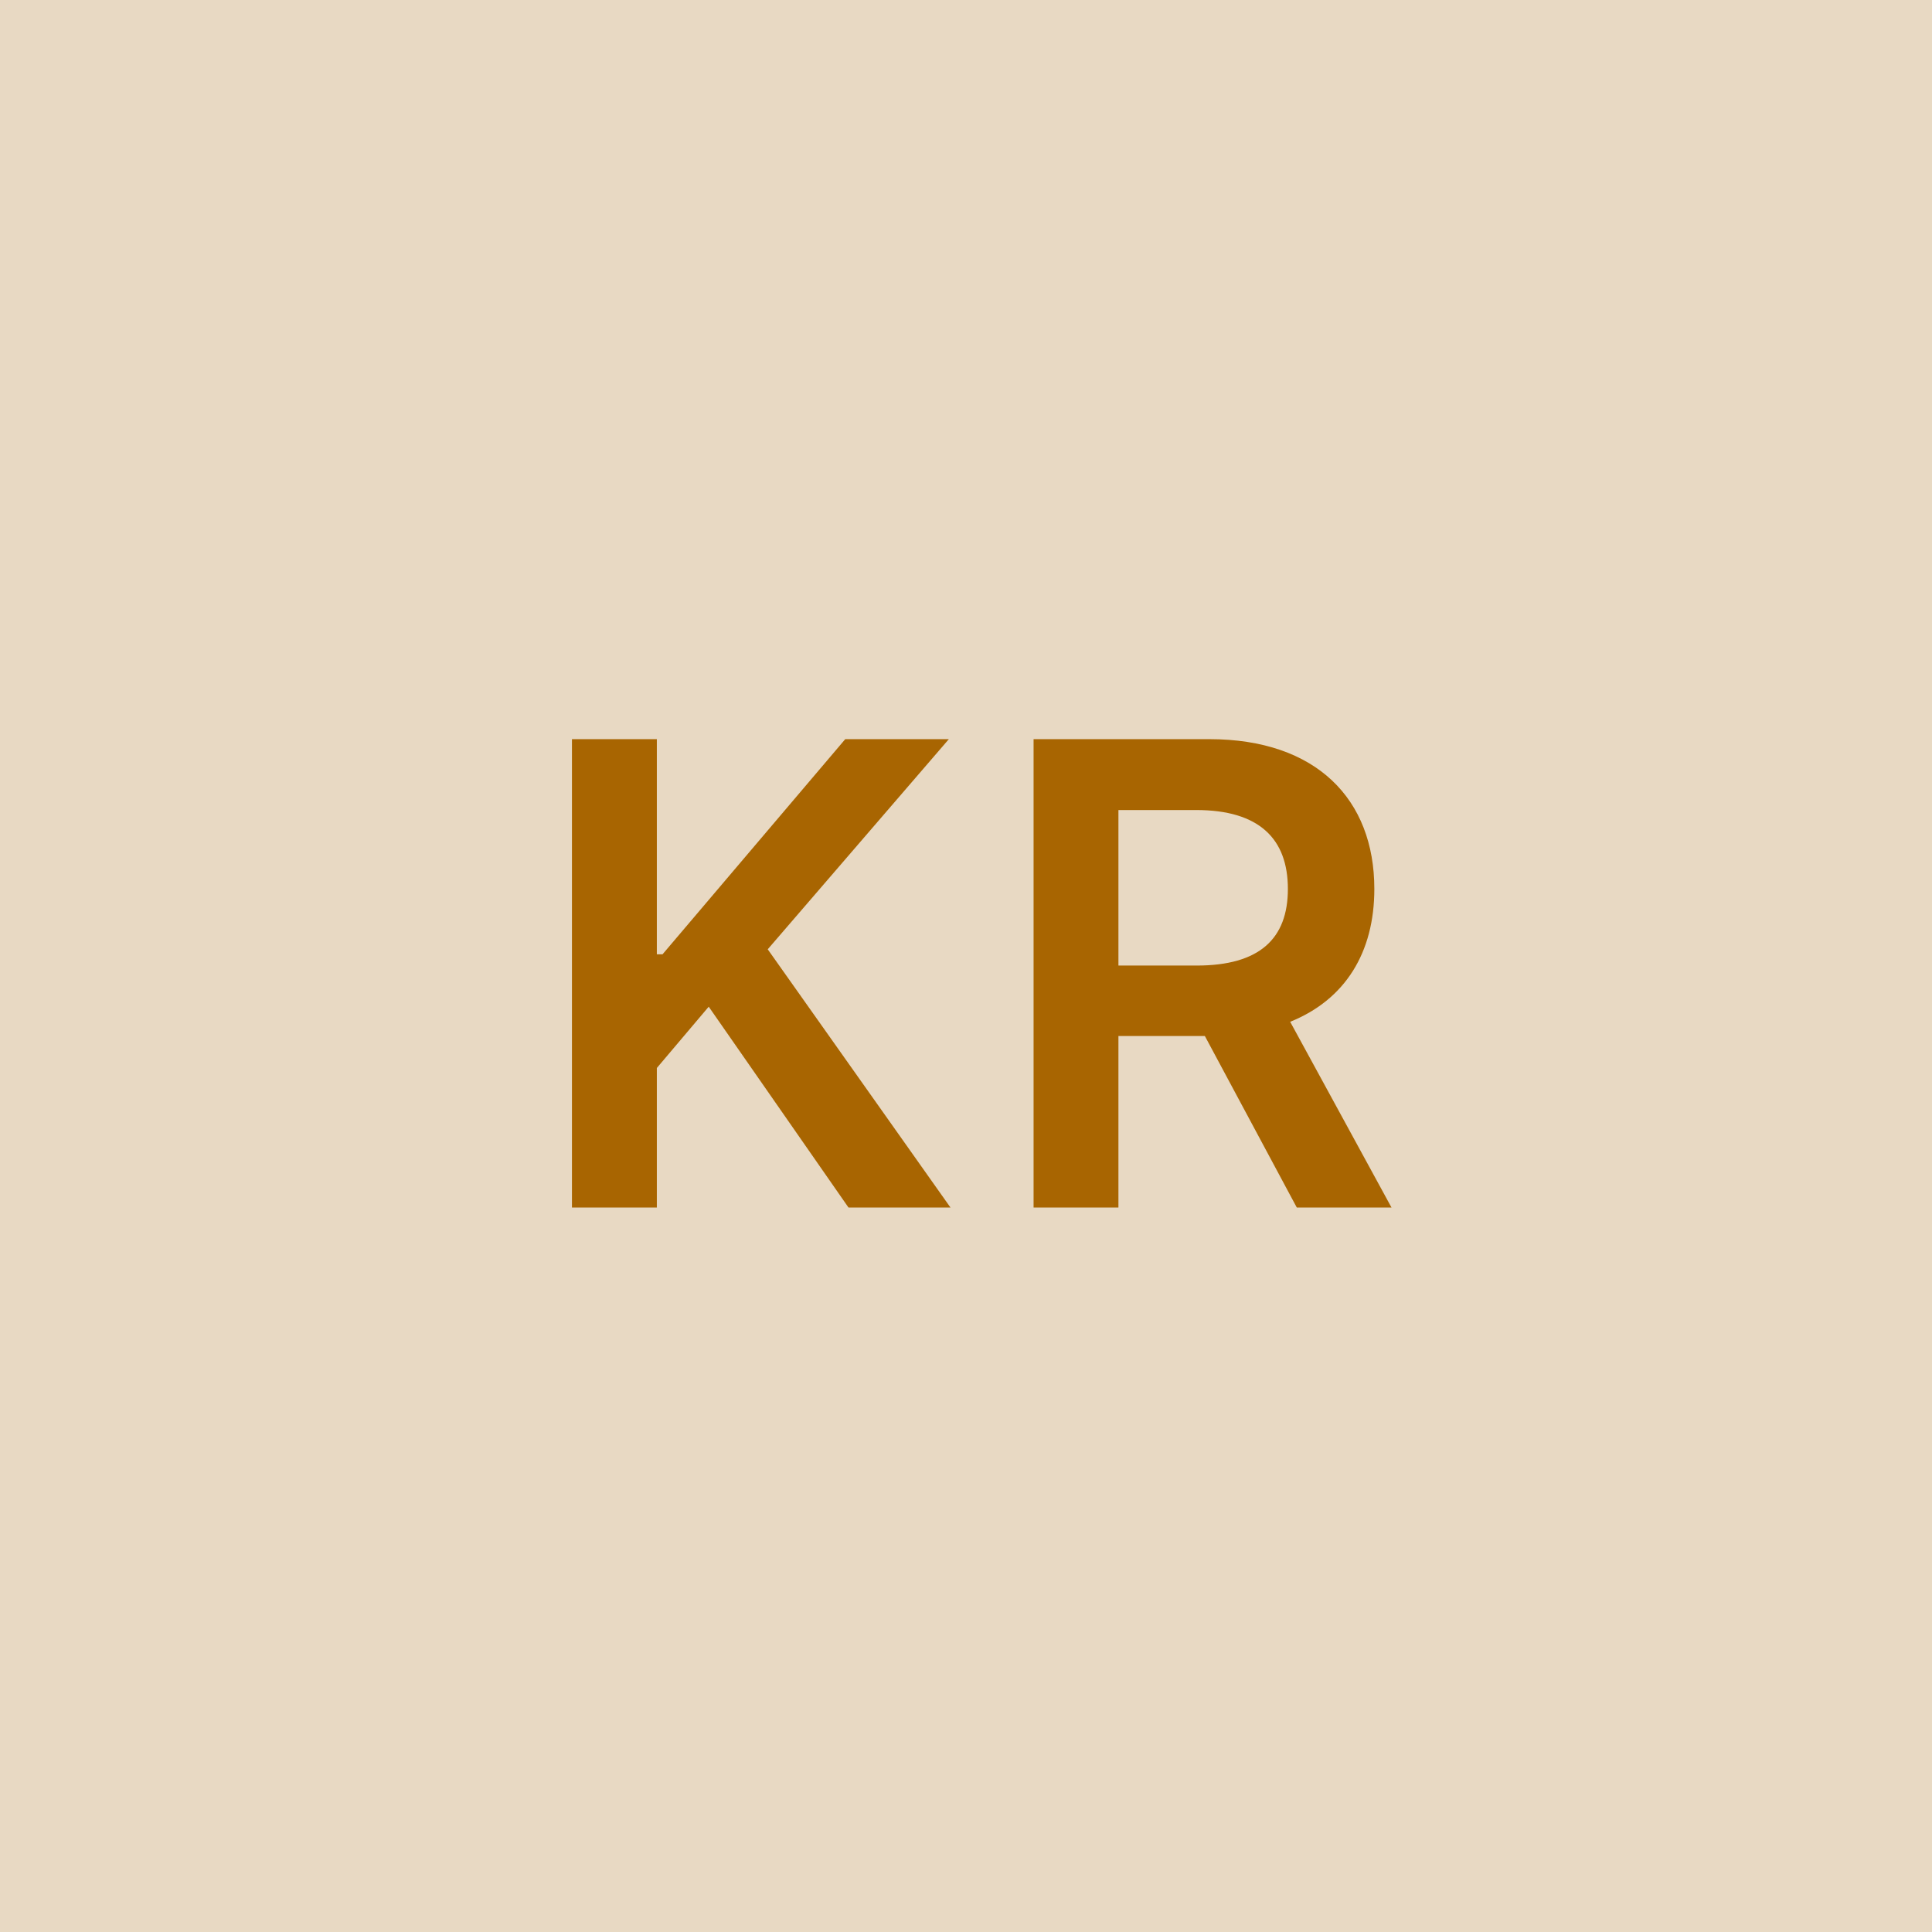 <svg width="48" height="48" viewBox="0 0 48 48" fill="none" xmlns="http://www.w3.org/2000/svg"><g clip-path="url(#clip0_4_4954)"><rect width="48" height="48" fill="#E8D9C3"/><path d="M14.21 30H16.319V26.534L17.608 25.011L21.08 30H23.614L19.074 23.585L23.574 18.364H21L16.46 23.71H16.319V18.364H14.21V30ZM25.679 30H27.787V25.739H29.934L32.218 30H34.571L32.054 25.386C33.423 24.835 34.145 23.665 34.145 22.085C34.145 19.864 32.713 18.364 30.042 18.364H25.679V30ZM27.787 23.989V20.125H29.718C31.292 20.125 31.997 20.847 31.997 22.085C31.997 23.324 31.292 23.989 29.73 23.989H27.787Z" fill="#A86501"/></g><defs><clipPath id="clip0_4_4954"><rect width="48" height="48" fill="white"/></clipPath></defs></svg>